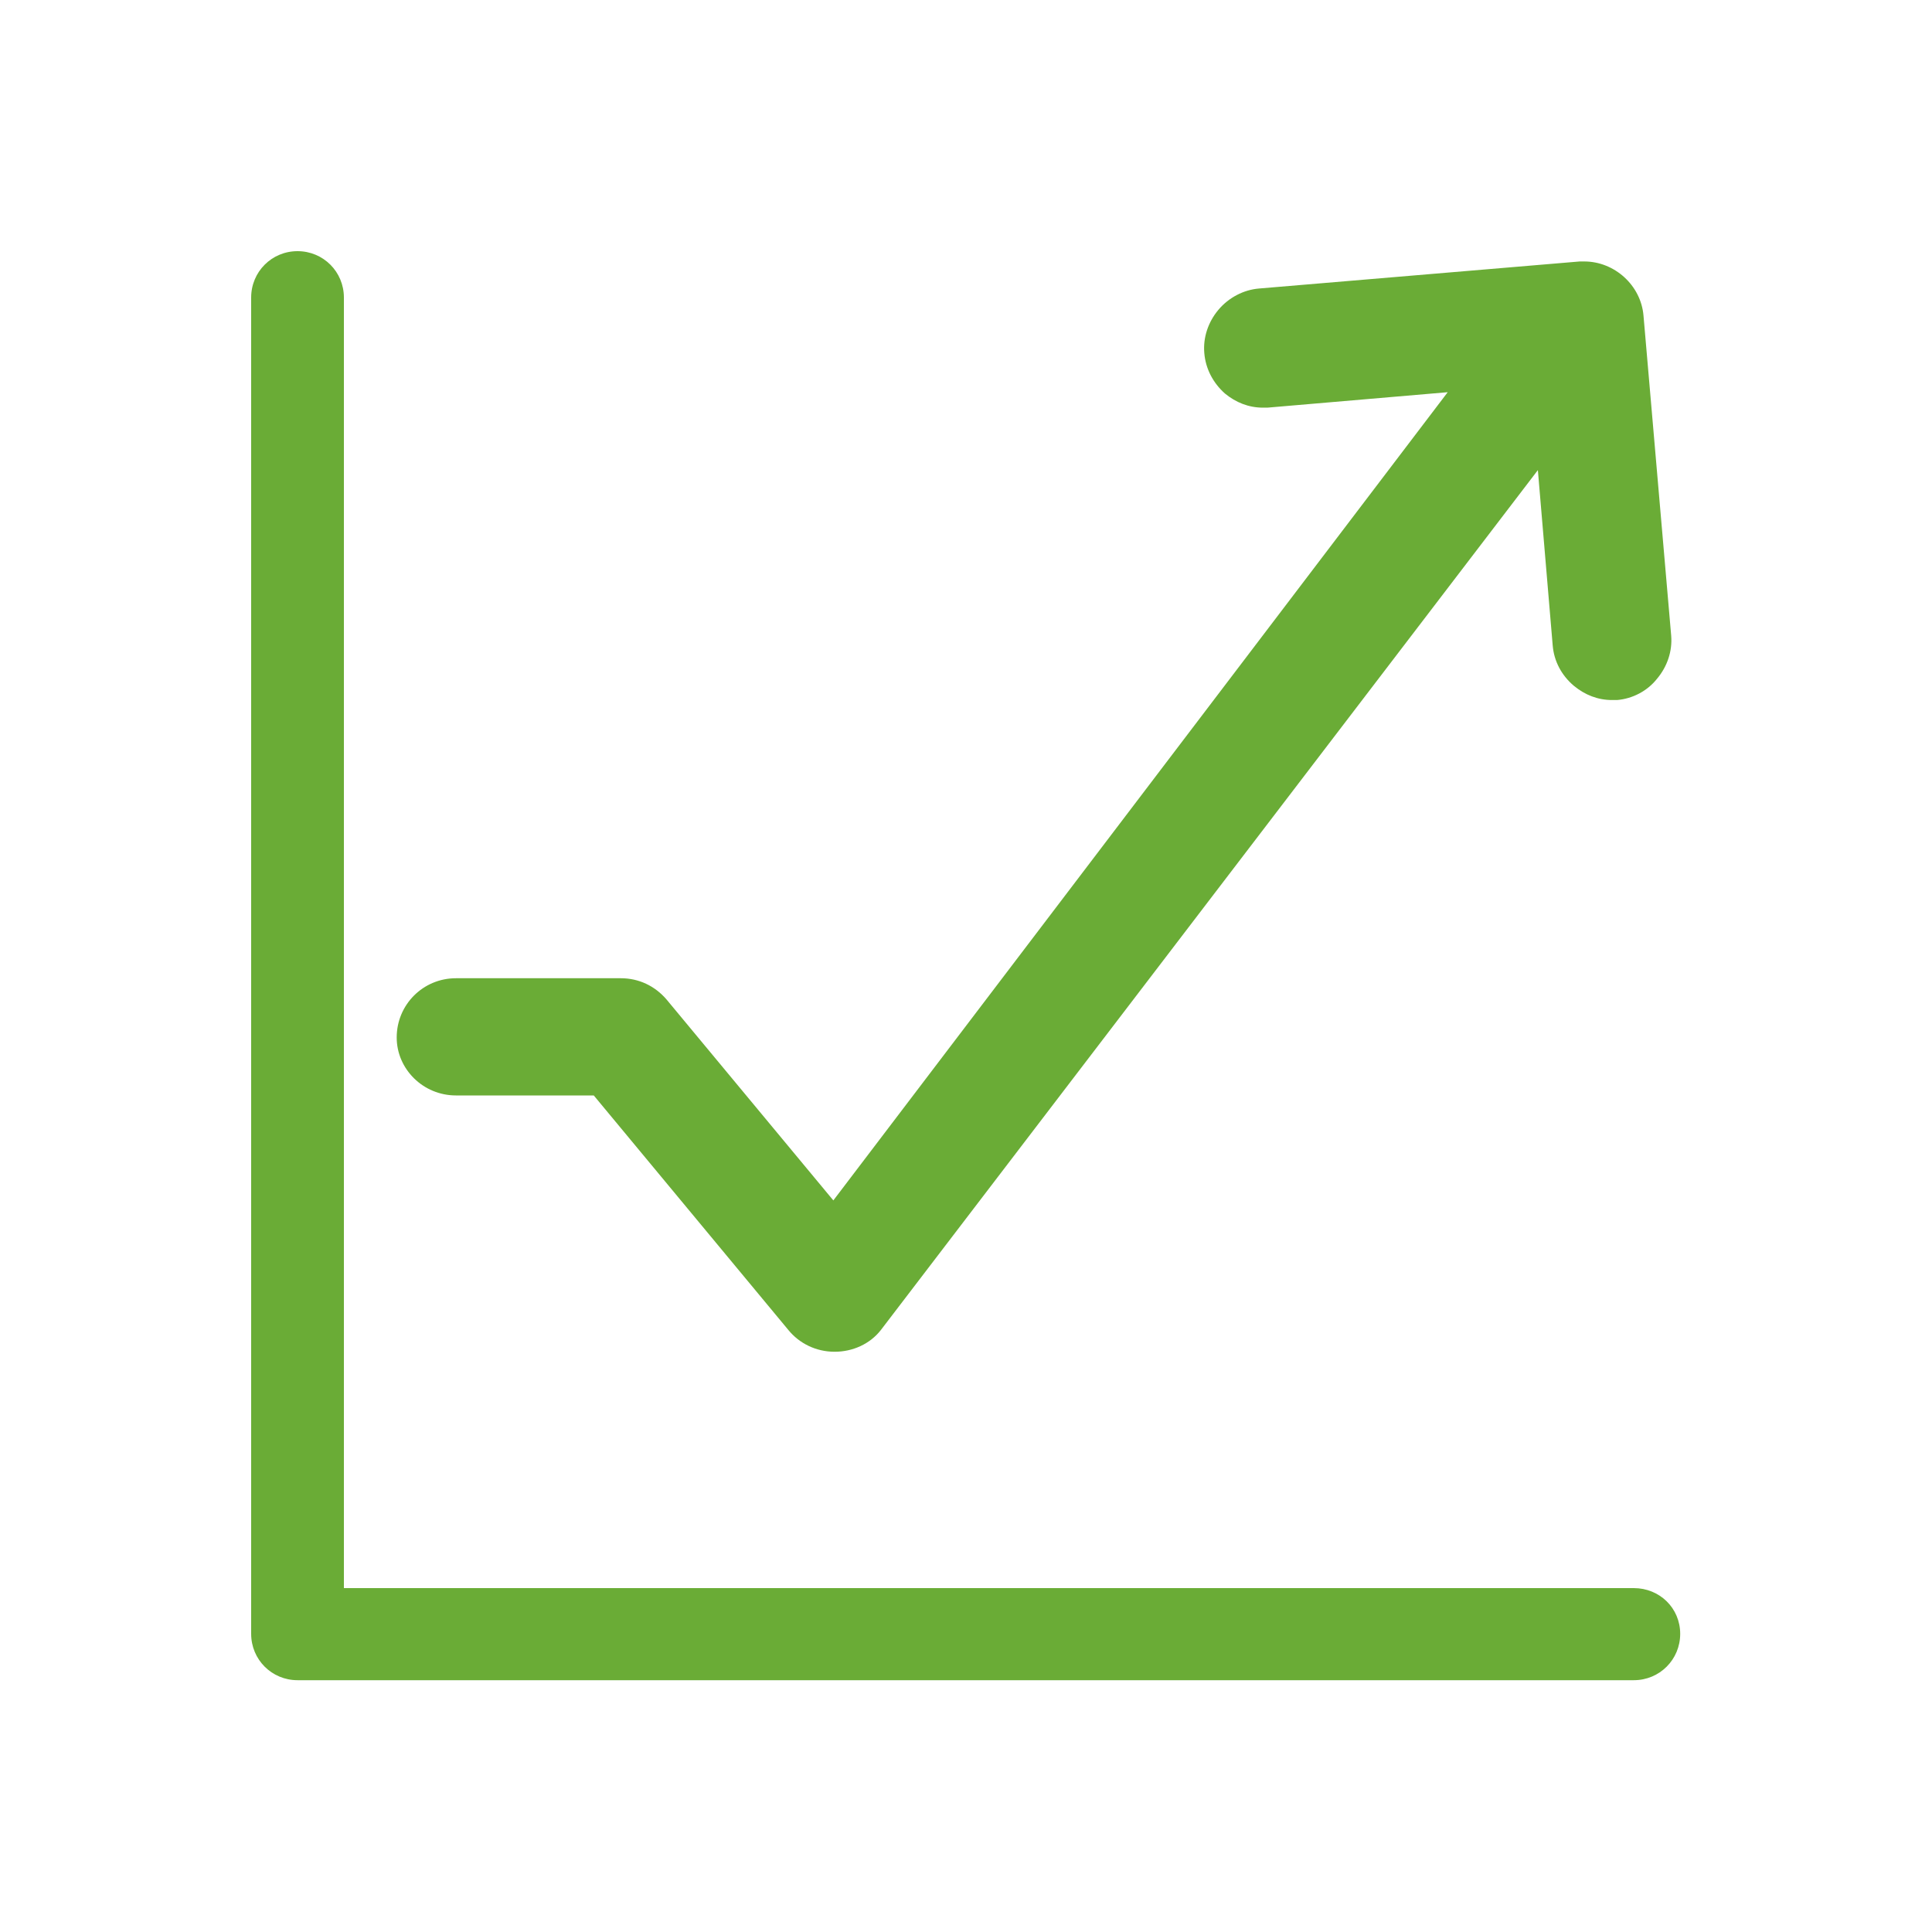 <?xml version="1.0" encoding="utf-8"?>
<!-- Generator: Adobe Illustrator 26.5.0, SVG Export Plug-In . SVG Version: 6.00 Build 0)  -->
<svg version="1.1" id="圖層_1" xmlns="http://www.w3.org/2000/svg" xmlns:xlink="http://www.w3.org/1999/xlink" x="0px" y="0px"
	 viewBox="0 0 30 30" style="enable-background:new 0 0 30 30;" xml:space="preserve">
<style type="text/css">
	.st0{fill:none;}
	.st1{fill:#6AAC36;}
</style>
<g>
	<rect class="st0" width="30" height="30"/>
	<g>
		<path class="st1" d="M25.37,24.66H5.34V4.62c0-0.4-0.32-0.72-0.72-0.72c-0.4,0-0.72,0.32-0.72,0.72v20.75
			c0,0.4,0.32,0.72,0.72,0.72h20.75c0.4,0,0.72-0.32,0.72-0.72S25.77,24.66,25.37,24.66z"/>
		<path class="st1" d="M7.08,17.01h2.14l3.02,3.64c0.17,0.21,0.43,0.34,0.72,0.34c0.28,0,0.55-0.12,0.72-0.34l10.2-13.35l0.23,2.72
			c0.02,0.25,0.14,0.47,0.33,0.63c0.17,0.14,0.37,0.22,0.59,0.22l0.08,0c0.24-0.02,0.47-0.14,0.62-0.33
			c0.16-0.19,0.24-0.43,0.22-0.67l-0.43-4.97c-0.04-0.47-0.45-0.84-0.92-0.84l-0.07,0l-4.98,0.42c-0.24,0.02-0.47,0.14-0.63,0.33
			c-0.16,0.19-0.24,0.43-0.22,0.67c0.02,0.25,0.14,0.47,0.32,0.63c0.17,0.14,0.37,0.22,0.59,0.22l0.07,0l2.8-0.24l-9.54,12.55
			l-2.59-3.12c-0.18-0.21-0.43-0.33-0.71-0.33H7.08c-0.51,0-0.92,0.41-0.92,0.92C6.16,16.6,6.57,17.01,7.08,17.01z"/>
	</g>
</g>
</svg>
